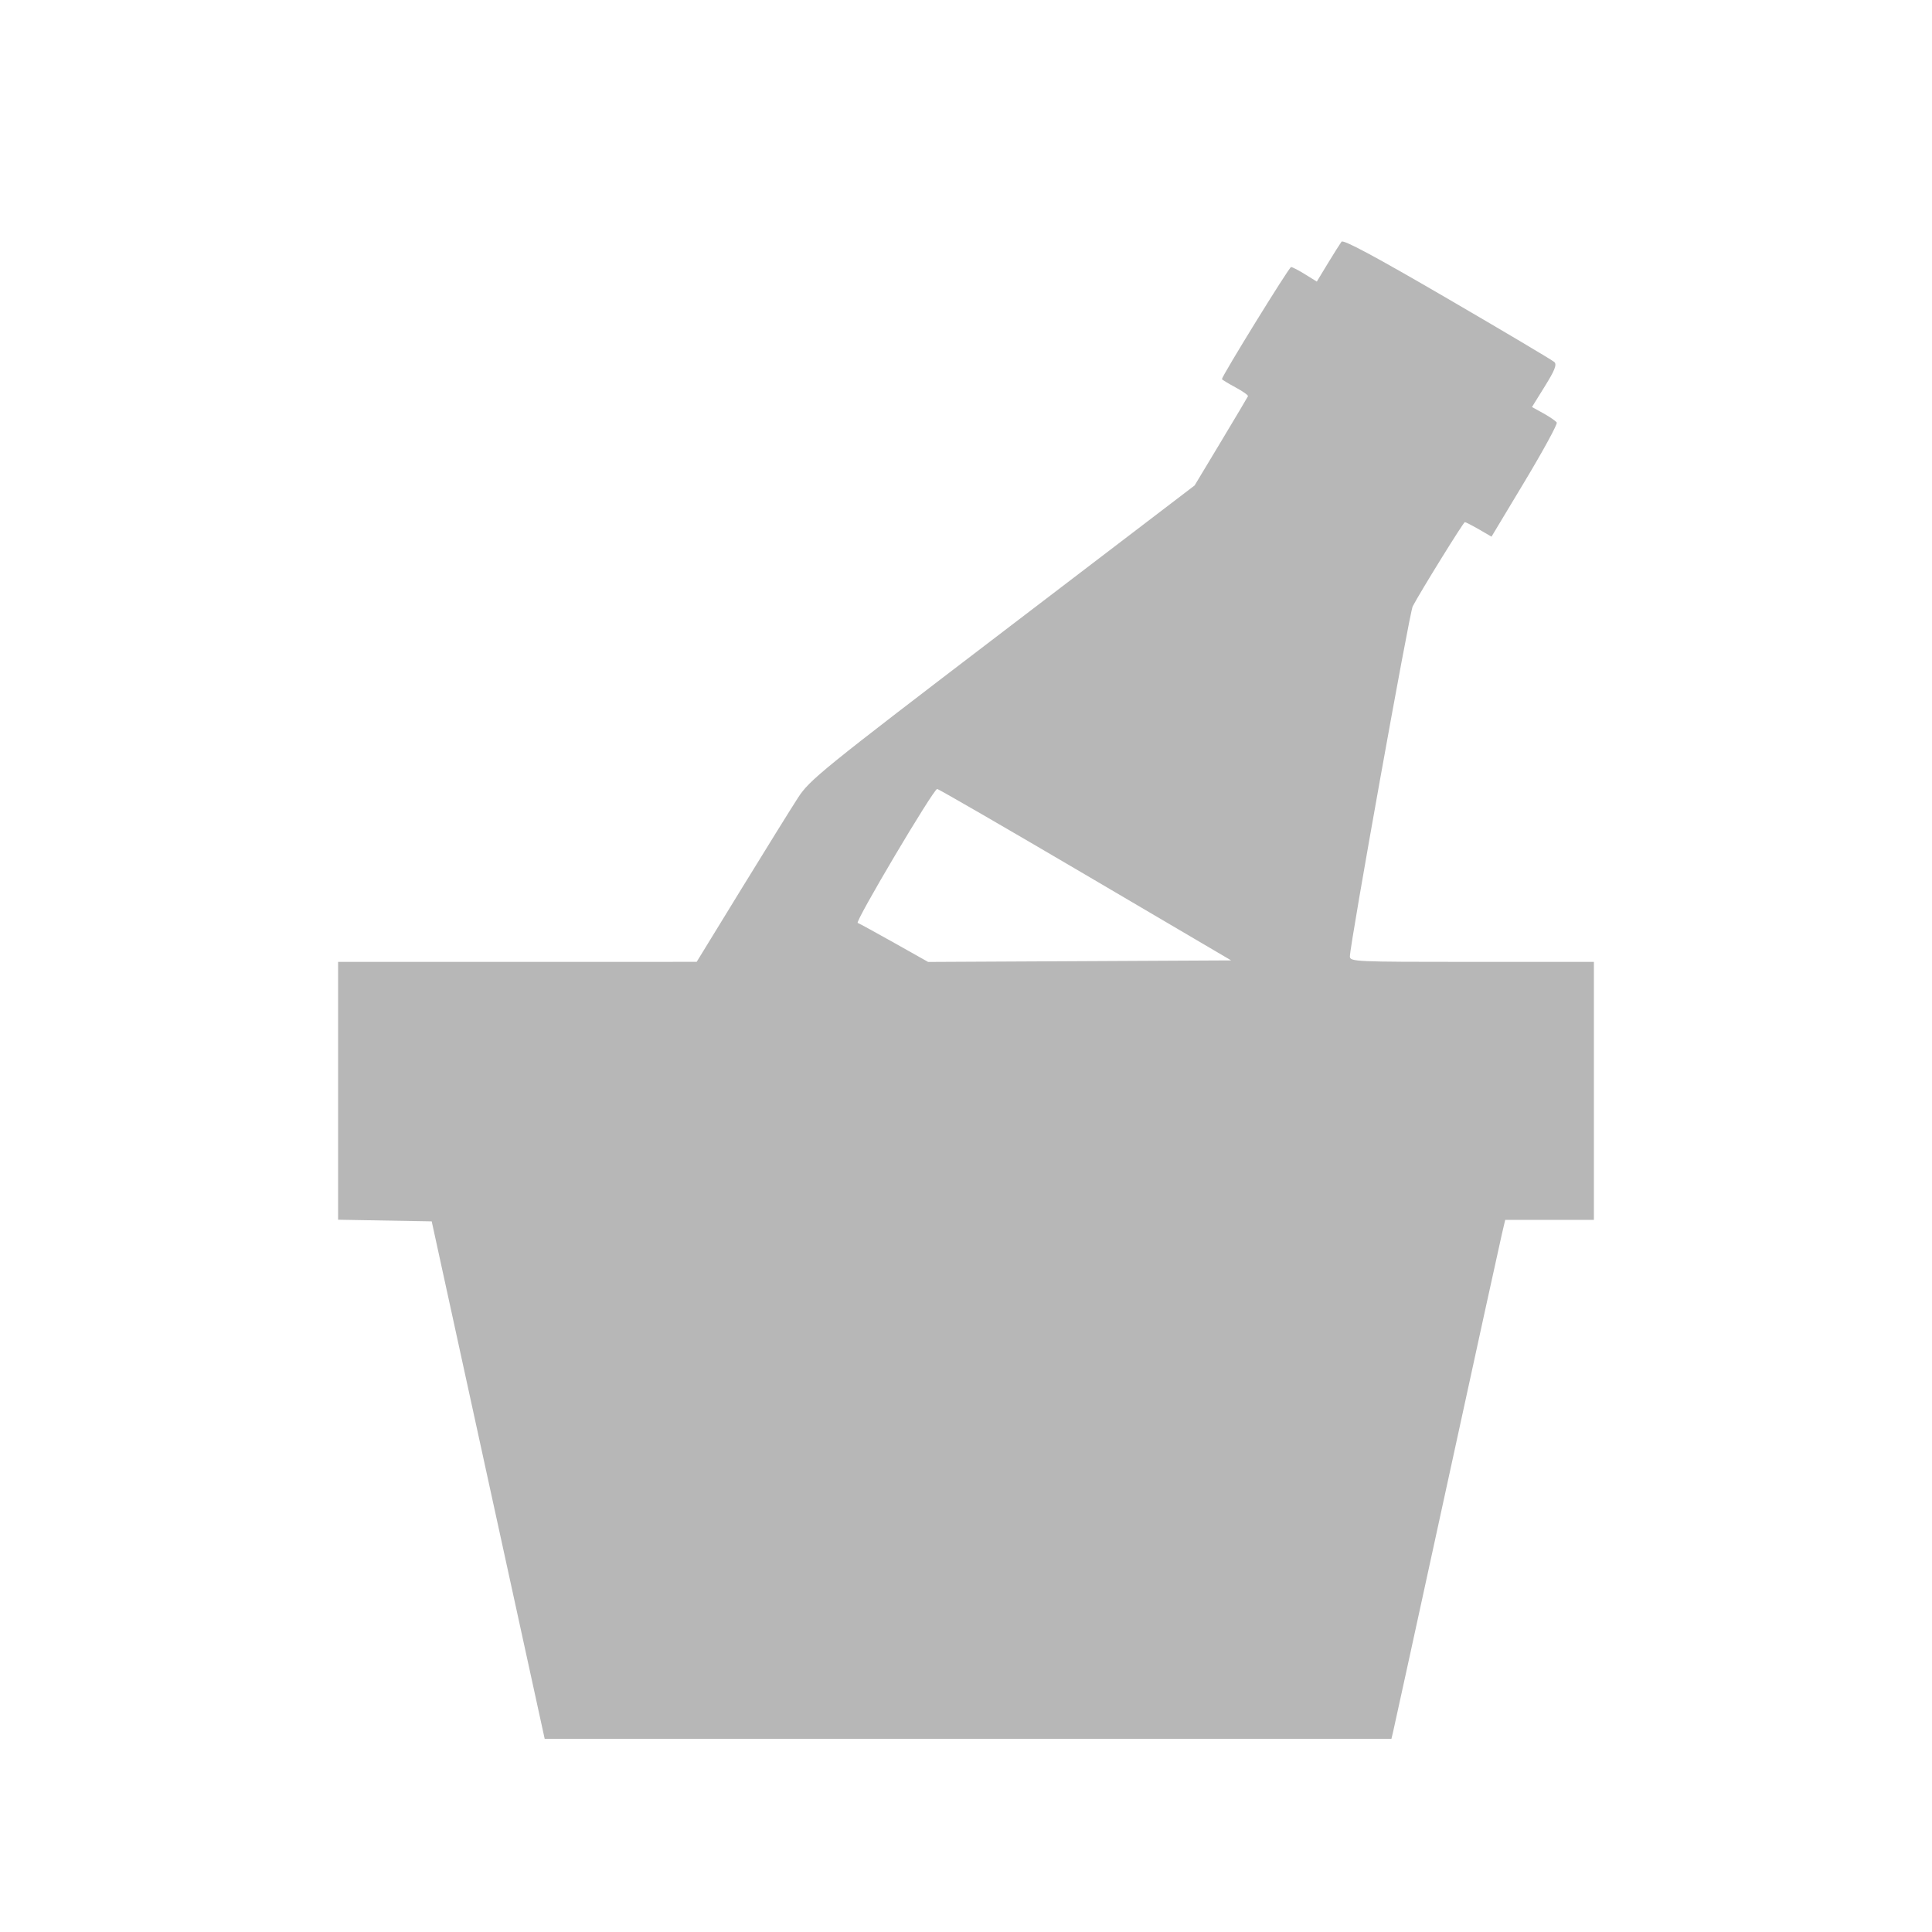 <svg width="40" height="40" viewBox="0 0 40 40" fill="none" xmlns="http://www.w3.org/2000/svg">
<path fill-rule="evenodd" clip-rule="evenodd" d="M27.775 5.004C27.746 5.043 27.618 5.244 27.492 5.452L27.263 5.83L27.021 5.68C26.889 5.597 26.757 5.529 26.73 5.529C26.69 5.529 25.299 7.783 25.299 7.849C25.299 7.86 25.424 7.936 25.576 8.018C25.729 8.1 25.847 8.184 25.838 8.203C25.829 8.223 25.577 8.647 25.278 9.145L24.733 10.051L20.755 13.086C17.015 15.94 16.762 16.145 16.522 16.516C16.381 16.733 15.852 17.586 15.345 18.412L14.424 19.914L10.712 19.915L7 19.915V22.584V25.253L7.969 25.27L8.938 25.287L10.107 30.643L11.277 36H20.042H28.808L28.841 35.863C28.859 35.788 29.359 33.501 29.951 30.78C30.543 28.059 31.058 25.703 31.096 25.545L31.164 25.256H32.082H33V22.586V19.915H30.474C28.051 19.915 27.948 19.91 27.948 19.802C27.948 19.558 29.182 12.68 29.249 12.553C29.411 12.245 30.299 10.81 30.328 10.81C30.345 10.81 30.477 10.878 30.62 10.96L30.88 11.111L31.573 9.958C31.954 9.323 32.25 8.779 32.231 8.748C32.211 8.717 32.088 8.632 31.957 8.559L31.718 8.427L31.986 7.995C32.192 7.664 32.237 7.547 32.18 7.495C32.14 7.457 31.144 6.866 29.968 6.181C28.471 5.309 27.813 4.956 27.775 5.004ZM22.471 18.109L25.49 19.884L22.353 19.9L19.216 19.916L18.514 19.521C18.128 19.304 17.788 19.118 17.758 19.108C17.695 19.087 19.326 16.337 19.403 16.335C19.43 16.334 20.811 17.133 22.471 18.109Z" fill="#B7B7B7"/>
</svg>
